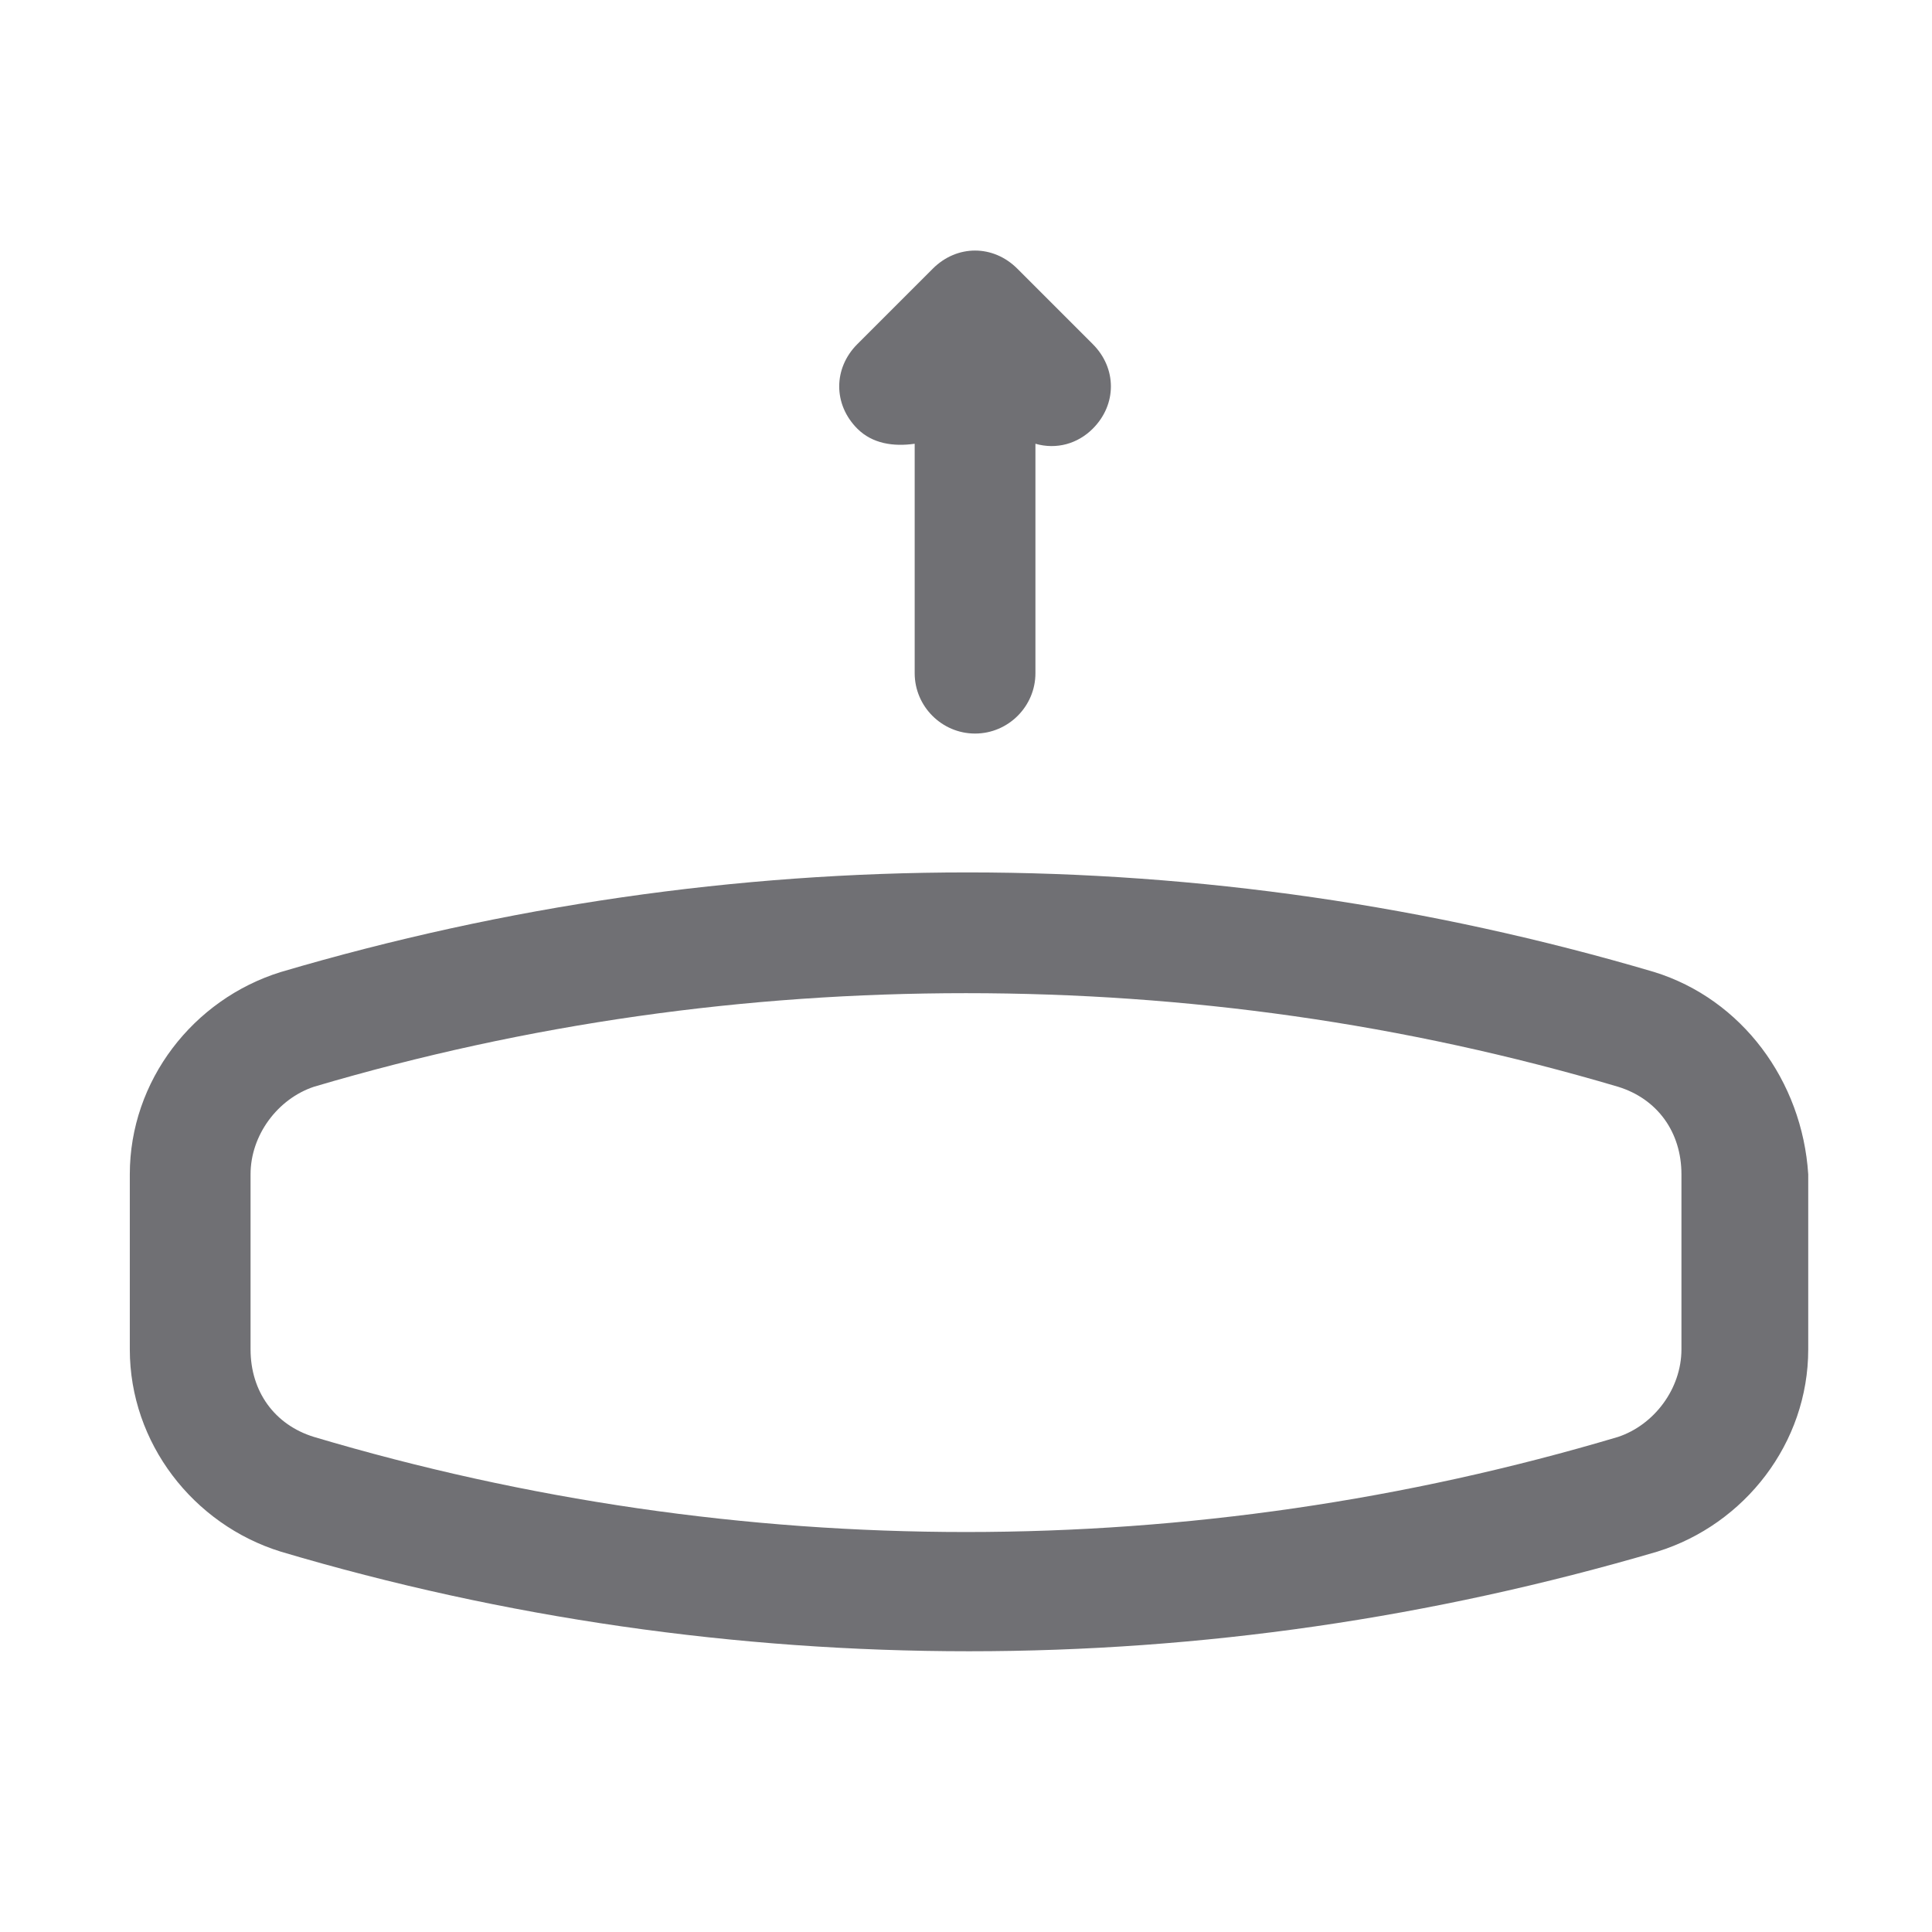 <?xml version="1.0" encoding="utf-8"?>
<!-- Generator: Adobe Illustrator 25.2.1, SVG Export Plug-In . SVG Version: 6.00 Build 0)  -->
<svg version="1.1" id="Layer_1" xmlns="http://www.w3.org/2000/svg" xmlns:xlink="http://www.w3.org/1999/xlink" x="0px" y="0px"
	 viewBox="0 0 64 64" style="enable-background:new 0 0 64 64;" xml:space="preserve">
<style type="text/css">
	.st0{fill:#707074;}
</style>
<g>
	<path class="st0" d="M54.8,32.2c-14.9-4.4-30.6-4.4-45.5,0c-2.9,0.9-5,3.6-5,6.7v5.8c0,3.1,2.1,5.8,5,6.7
		c7.4,2.2,15.1,3.3,22.8,3.3c7.7,0,15.3-1.1,22.8-3.3c2.9-0.9,5-3.6,5-6.7v-5.8C59.7,35.8,57.7,33.1,54.8,32.2z M55.7,44.7
		c0,1.3-0.9,2.5-2.1,2.9c-14.1,4.2-29.1,4.2-43.2,0c-1.3-0.4-2.1-1.5-2.1-2.9v-5.8c0-1.3,0.9-2.5,2.1-2.9c7.1-2.1,14.3-3.1,21.6-3.1
		s14.5,1,21.6,3.1c1.3,0.4,2.1,1.5,2.1,2.9V44.7z"/>
	<path class="st0" d="M30.3,14.7v7.6c0,1.1,0.9,2,2,2s2-0.9,2-2v-7.6c0.7,0.2,1.4,0,1.9-0.5c0.8-0.8,0.8-2,0-2.8l-2.5-2.5
		c-0.4-0.4-0.9-0.6-1.4-0.6s-1,0.2-1.4,0.6l-2.5,2.5c-0.8,0.8-0.8,2,0,2.8C28.9,14.7,29.6,14.8,30.3,14.7z"/>
</g>
</svg>
